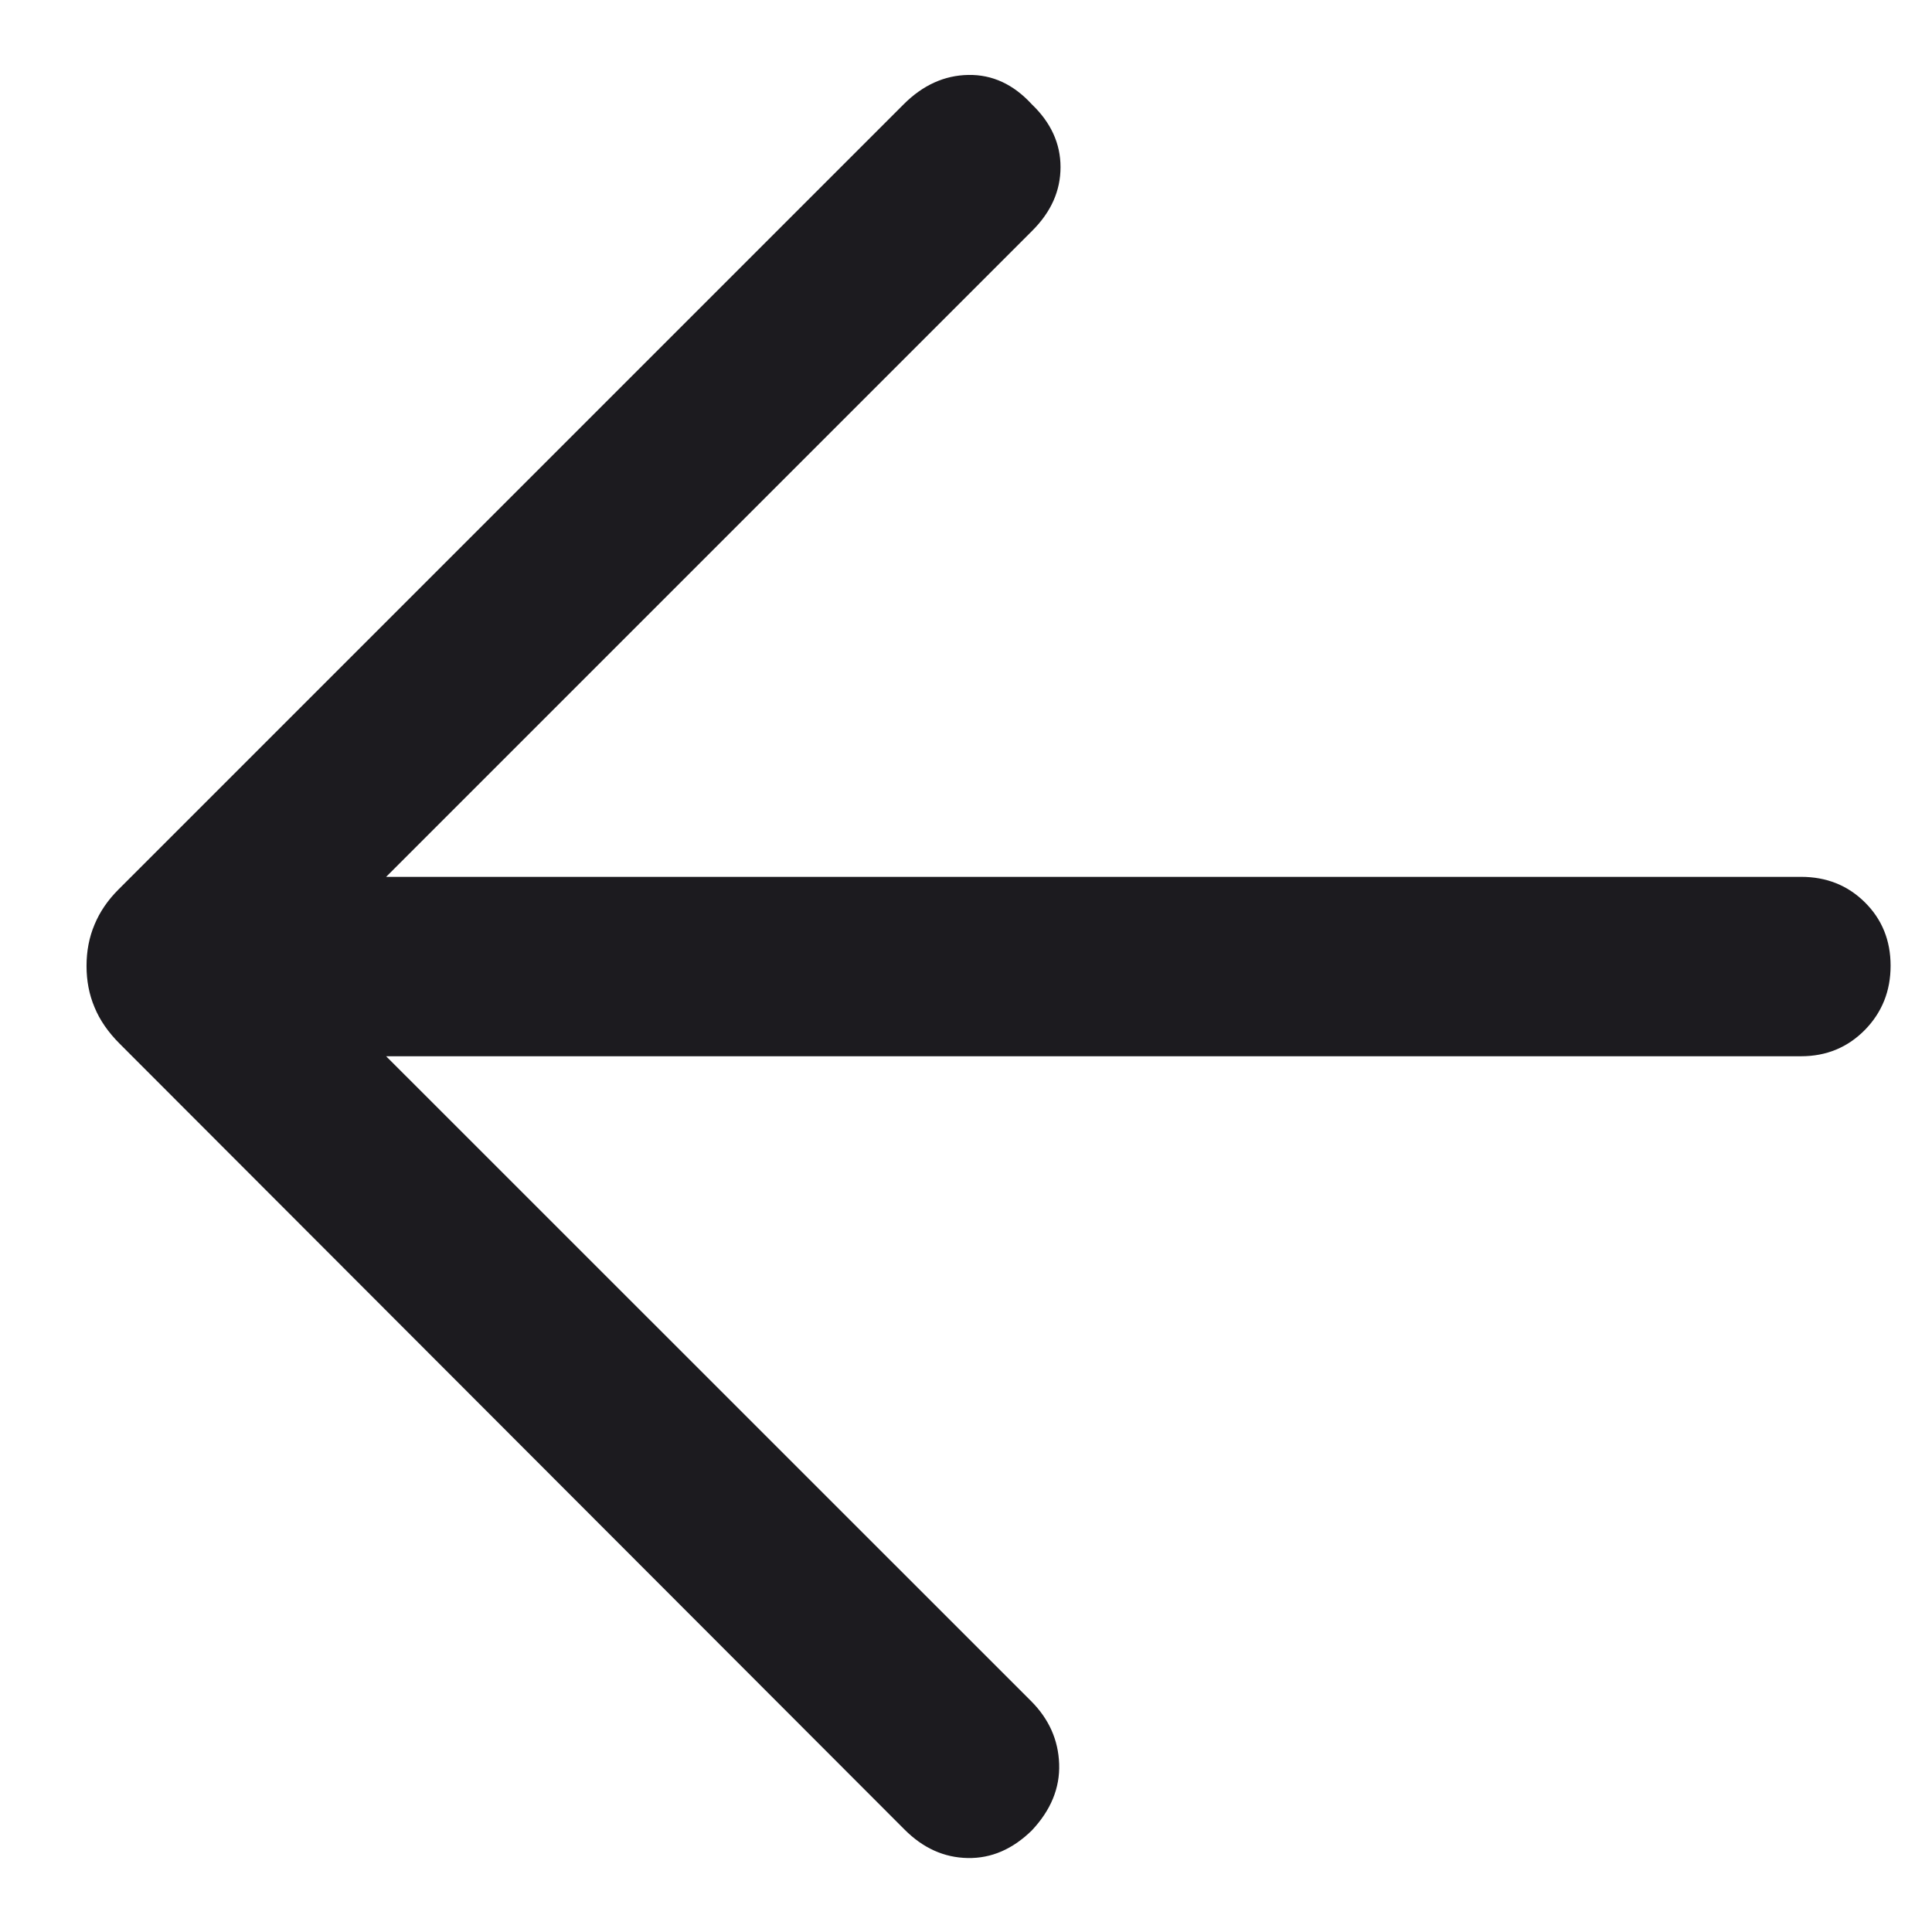 <svg width="14" height="14" viewBox="0 0 14 14" fill="none" xmlns="http://www.w3.org/2000/svg">
<path d="M2.798 7.654L7.473 12.328C7.601 12.457 7.669 12.608 7.675 12.782C7.681 12.957 7.615 13.117 7.477 13.264C7.338 13.4 7.184 13.467 7.013 13.464C6.841 13.461 6.688 13.392 6.553 13.256L0.868 7.564C0.784 7.48 0.723 7.392 0.685 7.299C0.646 7.207 0.627 7.107 0.627 7C0.627 6.892 0.646 6.792 0.685 6.7C0.723 6.608 0.781 6.523 0.858 6.446L6.548 0.756C6.687 0.617 6.843 0.546 7.017 0.543C7.191 0.54 7.344 0.611 7.477 0.756C7.615 0.888 7.685 1.04 7.685 1.211C7.685 1.382 7.617 1.535 7.481 1.671L2.798 6.354H13.051C13.235 6.354 13.389 6.415 13.514 6.539C13.638 6.662 13.7 6.815 13.7 6.998C13.7 7.181 13.638 7.336 13.514 7.463C13.389 7.59 13.235 7.654 13.051 7.654H2.798Z" fill="#1C1B1F"/>
</svg>
